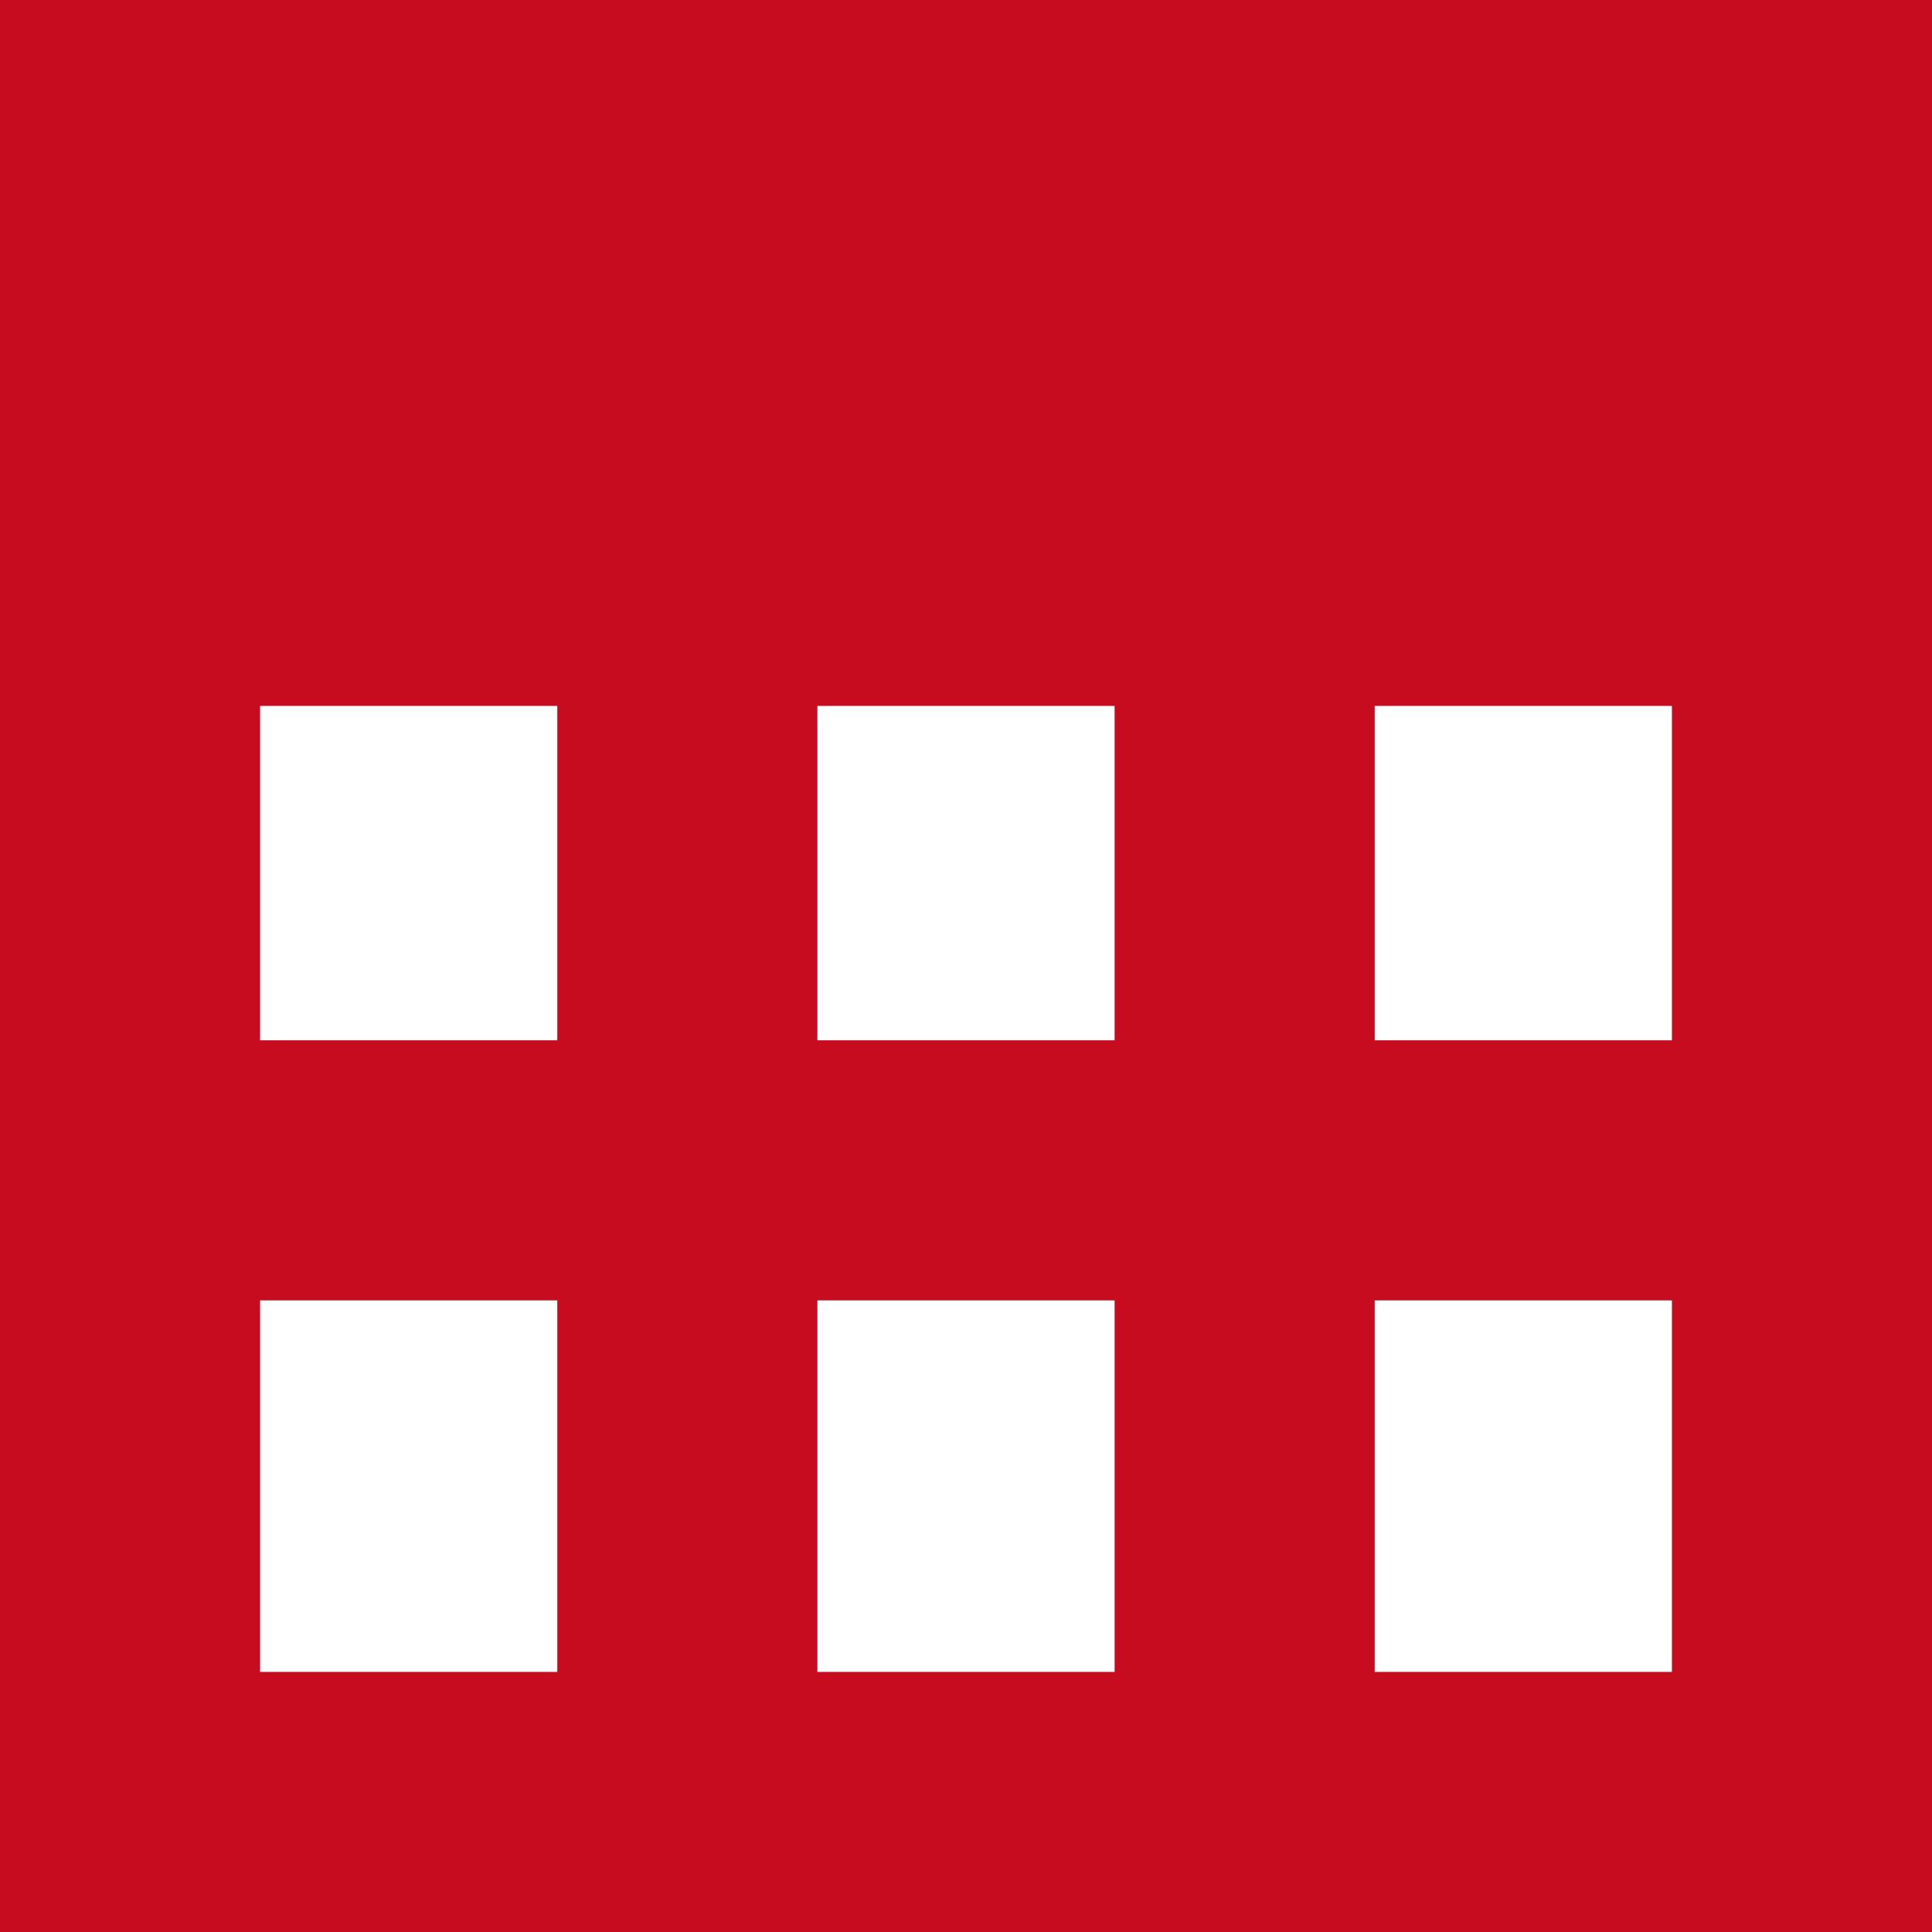 <svg width="52" height="52" viewBox="0 0 52 52" fill="none" xmlns="http://www.w3.org/2000/svg">
<path fill-rule="evenodd" clip-rule="evenodd" d="M7 28V19H15L15 28H7ZM7 35V45H15L15 35H7ZM22 35V45H30V35H22ZM37 35V45H45V35H37ZM45 28H37V19H45V28ZM30 28H22V19H30V28ZM7 0H0V7V45V52H7H45H52V45V7V0H45H7Z" fill="#C70C1F"/>
</svg>
